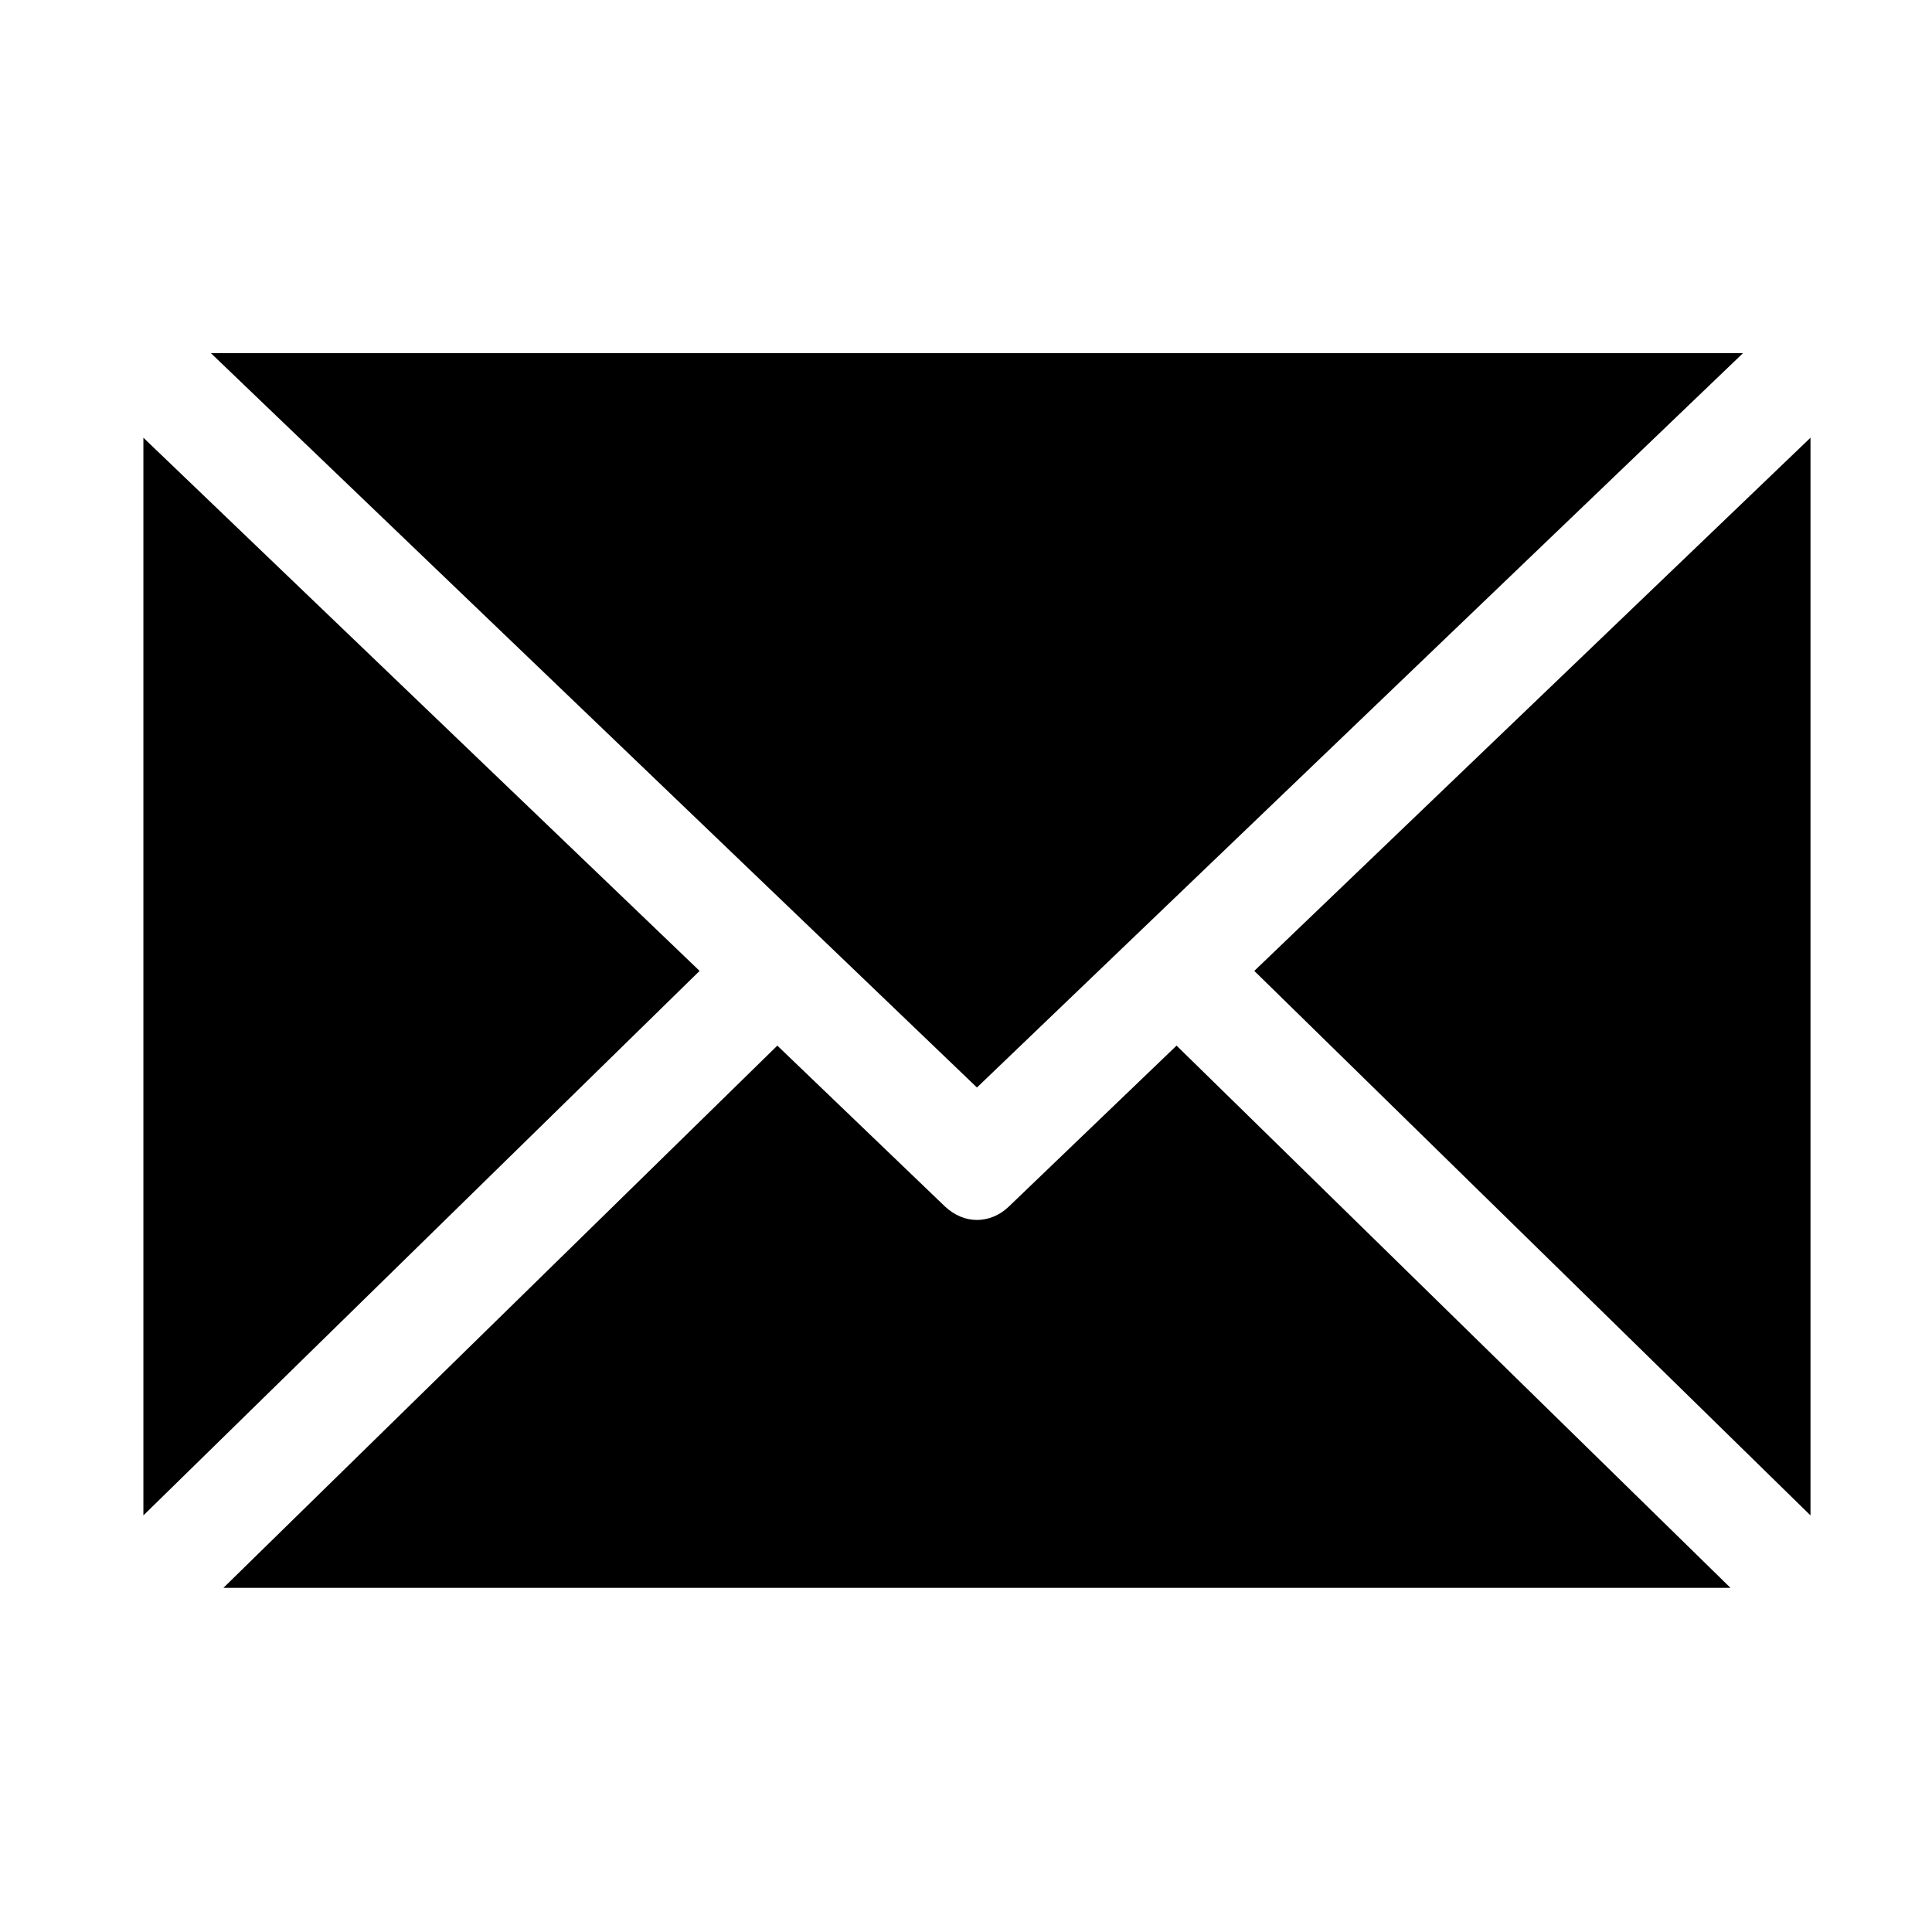 <?xml version="1.0" encoding="UTF-8"?>
<svg id="Calque_1" xmlns="http://www.w3.org/2000/svg" xmlns:xlink="http://www.w3.org/1999/xlink" version="1.1" viewBox="0 0 512 512">
  <!-- Generator: Adobe Illustrator 29.2.0, SVG Export Plug-In . SVG Version: 2.1.0 Build 108)  -->
  <path d="M479.8,401.6V116l-147.4,141.3,147.4,144.3Z"/>
  <path d="M267.3,319.8c-2.4,2.3-5.4,3.5-8.4,3.5s-5.9-1.2-8.4-3.5l-44.5-42.7L59.2,420.8h399.4l-146.8-143.7-44.5,42.7Z"/>
  <path d="M461.9,93.6H55.9l203,194.6,203-194.6Z"/>
  <path d="M38,116v285.6l147.4-144.3L38,116Z"/>
</svg>
